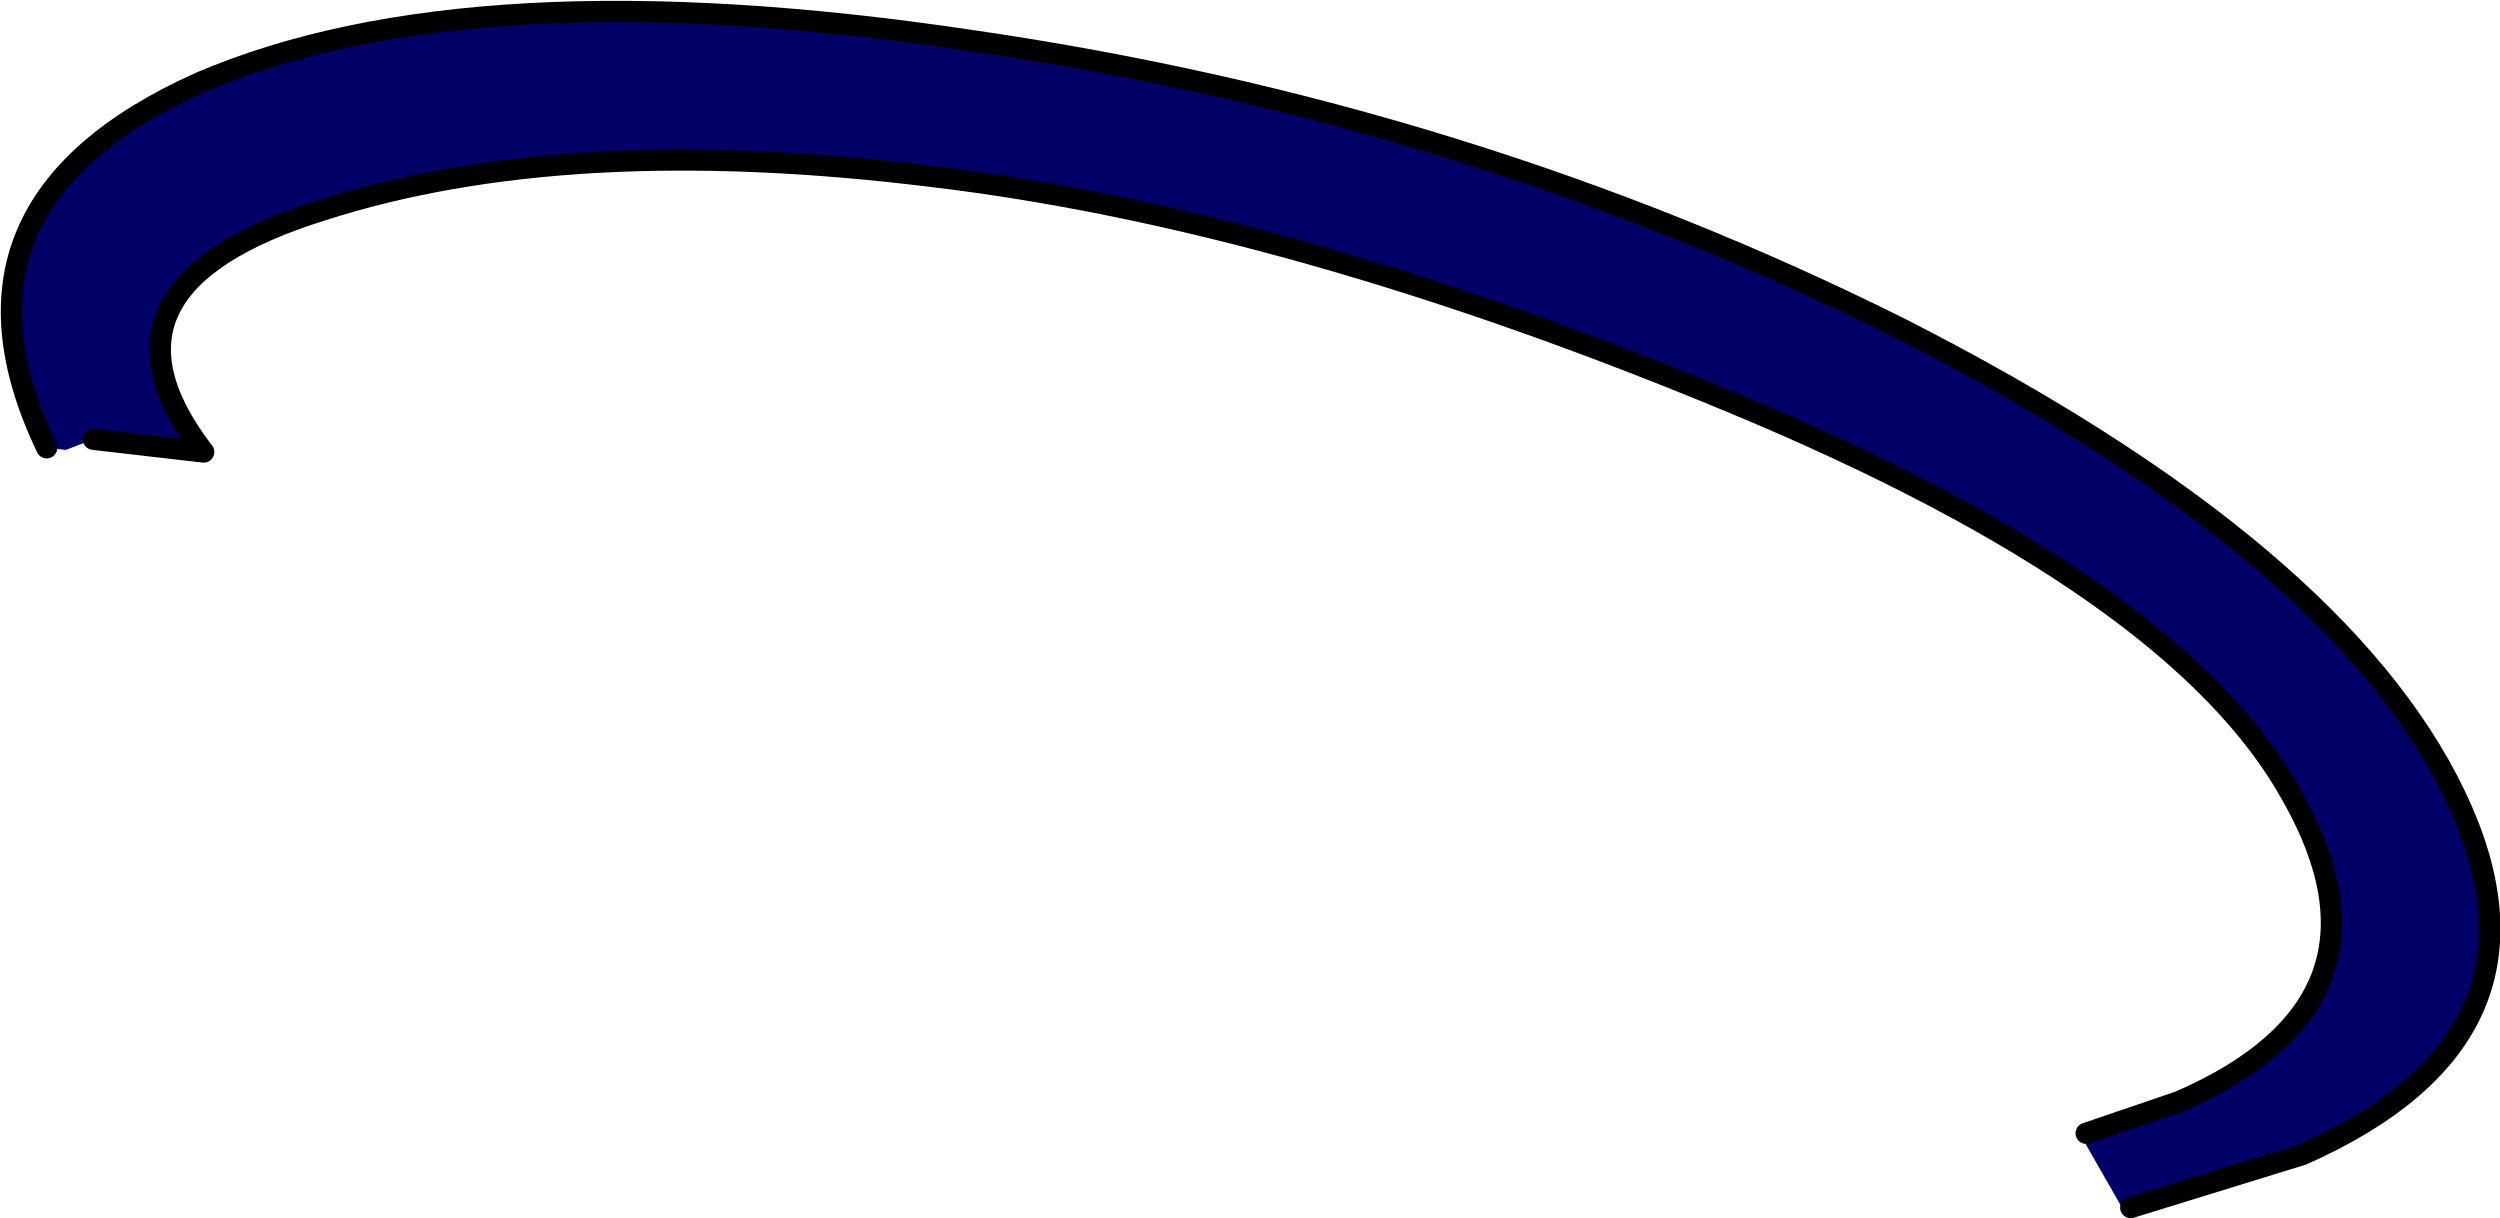 <?xml version="1.0" encoding="UTF-8" standalone="no"?>
<svg xmlns:xlink="http://www.w3.org/1999/xlink" height="28.7px" width="58.9px" xmlns="http://www.w3.org/2000/svg">
  <g transform="matrix(1.0, 0.0, 0.0, 1.0, -184.95, -55.85)">
    <path d="M234.1 82.55 L236.3 81.8 Q241.7 79.45 238.95 74.6 236.25 69.7 225.8 65.35 215.35 61.0 206.85 60.0 198.3 58.95 192.55 60.8 186.75 62.6 189.75 66.5 L187.15 66.2 186.5 66.45 186.05 66.4 Q183.3 60.65 189.65 57.8 196.05 55.05 207.8 56.8 219.55 58.5 229.75 63.6 240.05 68.85 242.8 74.6 245.5 80.25 239.2 83.05 L235.15 84.3 235.0 84.4 234.0 82.65 234.1 82.55" fill="#000066" fill-rule="evenodd" stroke="none"/>
    <path d="M187.15 66.2 L189.75 66.5 Q186.75 62.6 192.55 60.8 198.3 58.95 206.85 60.0 215.35 61.0 225.8 65.35 236.25 69.7 238.95 74.6 241.7 79.45 236.3 81.8 L234.1 82.55 M235.15 84.3 L239.2 83.05 Q245.5 80.25 242.8 74.6 240.05 68.85 229.75 63.6 219.55 58.5 207.8 56.8 196.05 55.05 189.65 57.8 183.3 60.65 186.05 66.4" fill="none" stroke="#000000" stroke-linecap="round" stroke-linejoin="round" stroke-width="0.5"/>
  </g>
</svg>
